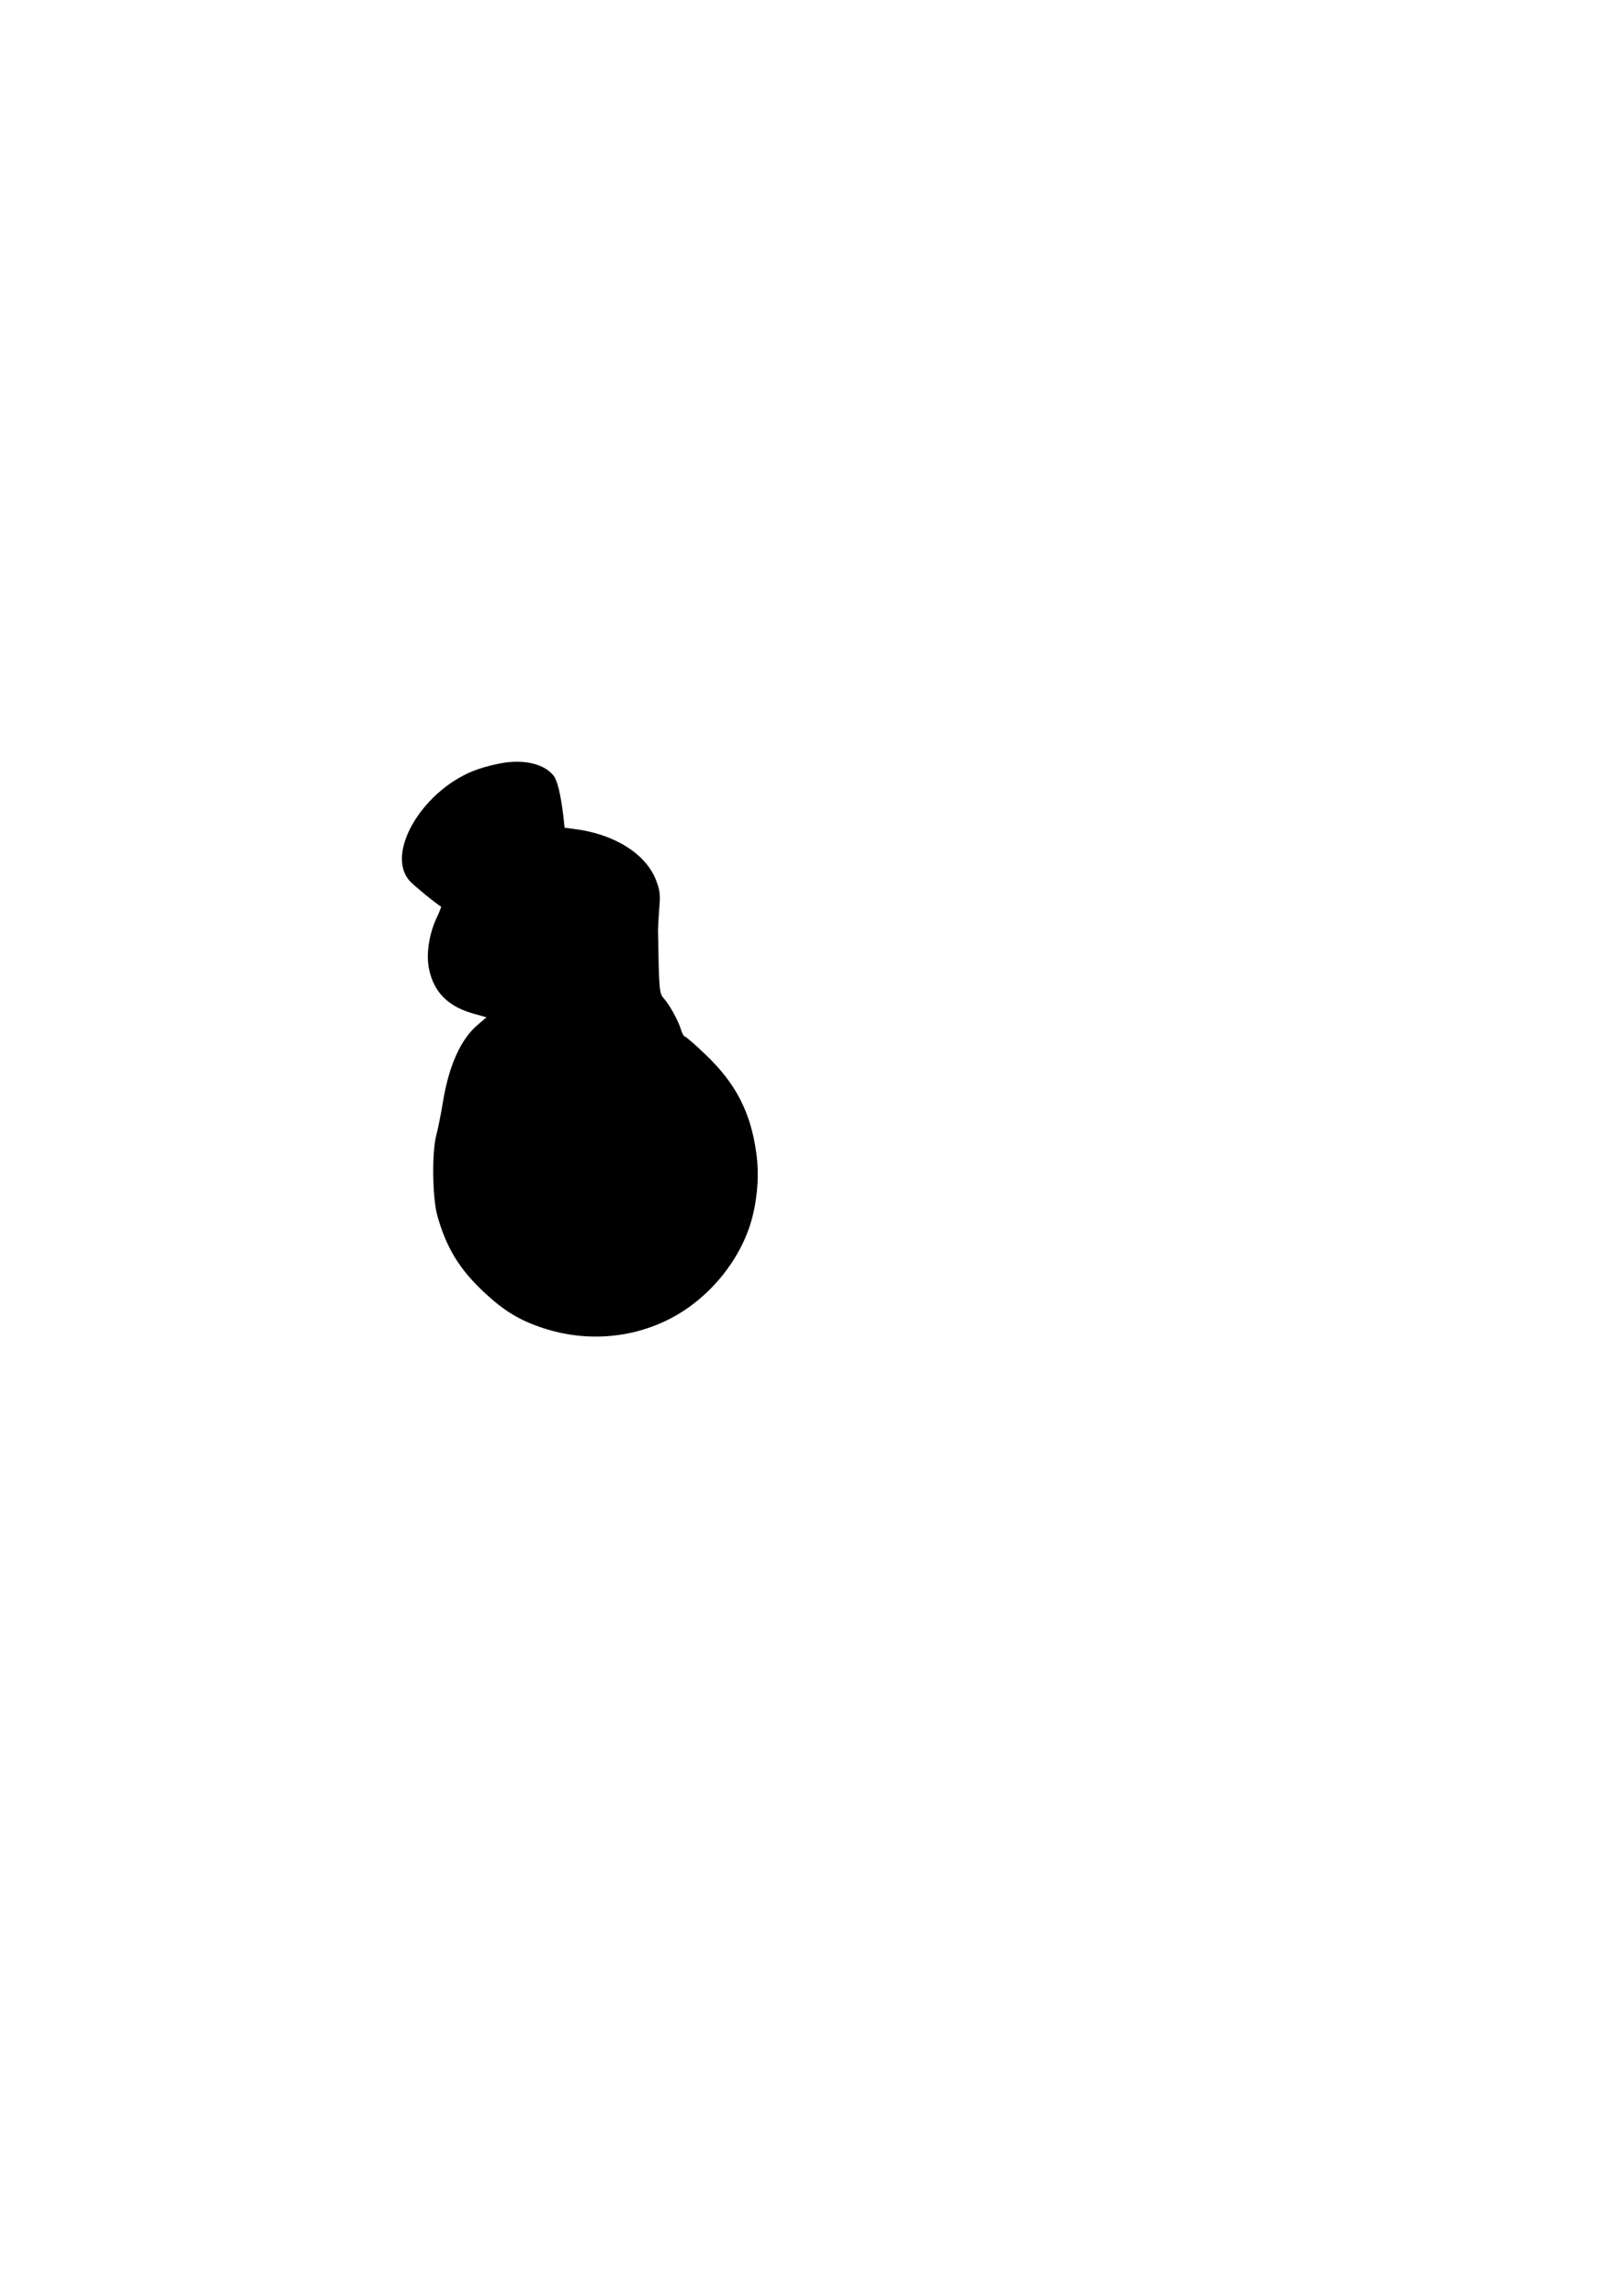 <?xml version="1.0" encoding="UTF-8" standalone="yes"?>
<svg version="1.0" xmlns="http://www.w3.org/2000/svg" width="210mm" height="297mm" viewBox="0 0 794 1123" preserveAspectRatio="xMidYMid meet">
  <g transform="translate(0,1123) scale(0.1,-0.1)" fill="#000000" stroke="none">
    <path d="M2465 7499 c-33 -5 -87 -18 -122 -30 -268 -89 -466 -414 -336 -551
21 -22 120 -104 151 -123 1 -1 -9 -28 -24 -59 -36 -79 -50 -176 -35 -247 24
-114 94 -184 223 -219 l58 -16 -42 -36 c-84 -70 -143 -202 -172 -383 -9 -55
-23 -125 -31 -155 -23 -84 -20 -307 4 -395 44 -158 108 -263 229 -376 93 -87
165 -132 270 -169 215 -76 446 -61 643 41 192 100 347 292 399 493 27 105 34
217 20 315 -27 200 -101 343 -250 484 -50 48 -95 87 -100 87 -5 0 -14 17 -20
38 -15 46 -56 119 -84 150 -21 24 -22 42 -27 332 0 14 3 61 6 105 6 68 4 88
-15 138 -49 130 -205 228 -401 252 l-47 6 -6 57 c-13 107 -29 173 -48 198 -44
55 -135 79 -243 63z"/>
  </g>
</svg>